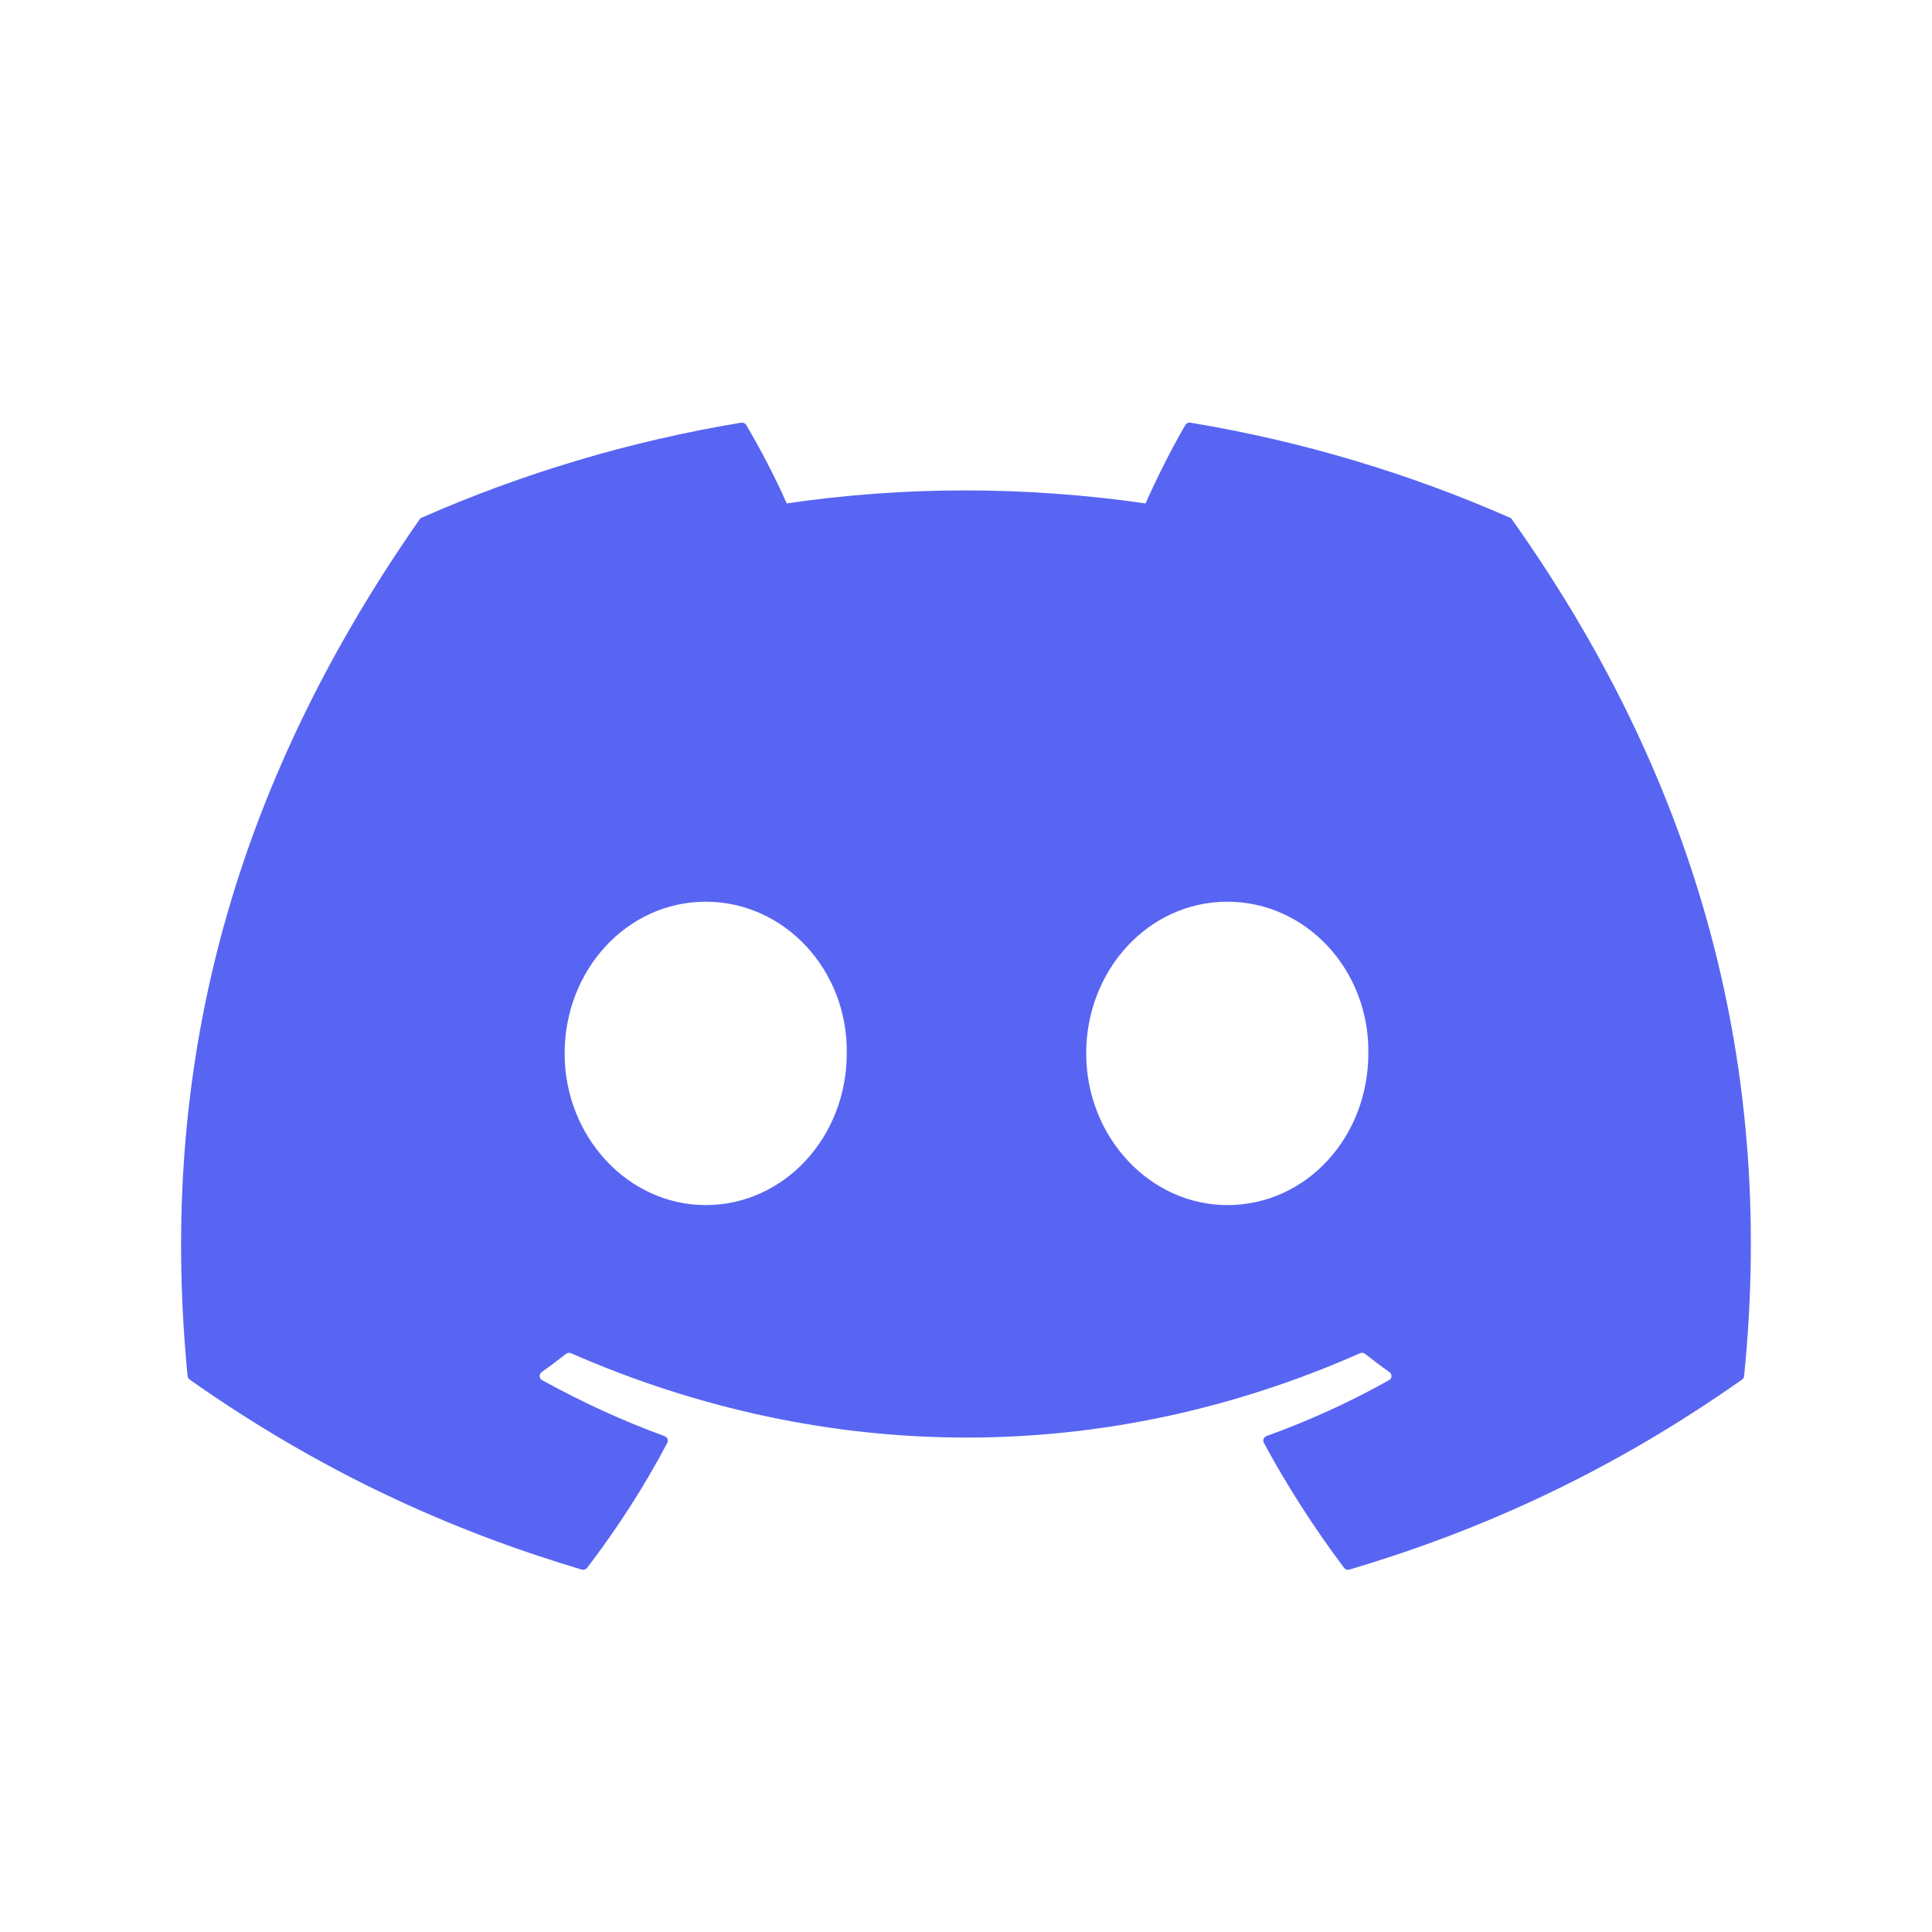 <svg width="32" height="32" viewBox="0 0 32 32" fill="none" xmlns="http://www.w3.org/2000/svg">
<g id="fi_5968756">
<g id="Group">
<path id="Vector" d="M25.01 8.575C23.353 7.846 21.576 7.309 19.718 7.001C19.684 6.995 19.65 7.01 19.633 7.04C19.404 7.43 19.151 7.938 18.974 8.338C16.976 8.051 14.987 8.051 13.03 8.338C12.853 7.929 12.59 7.43 12.361 7.04C12.343 7.011 12.309 6.996 12.276 7.001C10.419 7.308 8.642 7.845 6.983 8.575C6.969 8.581 6.957 8.591 6.949 8.604C3.578 13.432 2.654 18.141 3.107 22.792C3.109 22.814 3.123 22.836 3.141 22.85C5.365 24.416 7.519 25.366 9.634 25.997C9.667 26.006 9.703 25.995 9.725 25.968C10.225 25.313 10.671 24.623 11.053 23.897C11.075 23.854 11.054 23.804 11.008 23.787C10.301 23.53 9.627 23.216 8.98 22.86C8.928 22.831 8.924 22.761 8.971 22.727C9.108 22.63 9.244 22.528 9.374 22.425C9.398 22.406 9.431 22.402 9.458 22.414C13.713 24.276 18.32 24.276 22.525 22.414C22.552 22.401 22.585 22.405 22.61 22.424C22.74 22.527 22.876 22.63 23.014 22.727C23.061 22.761 23.058 22.831 23.007 22.86C22.359 23.223 21.686 23.53 20.977 23.786C20.931 23.803 20.911 23.854 20.933 23.897C21.324 24.622 21.77 25.312 22.261 25.967C22.281 25.994 22.318 26.006 22.352 25.997C24.476 25.366 26.63 24.416 28.854 22.85C28.874 22.836 28.886 22.816 28.888 22.793C29.43 17.416 27.98 12.745 25.044 8.605C25.037 8.591 25.024 8.581 25.01 8.575ZM11.688 19.96C10.407 19.96 9.352 18.832 9.352 17.448C9.352 16.063 10.387 14.935 11.688 14.935C13 14.935 14.046 16.073 14.025 17.448C14.025 18.832 12.99 19.96 11.688 19.96ZM20.328 19.96C19.047 19.96 17.991 18.832 17.991 17.448C17.991 16.063 19.026 14.935 20.328 14.935C21.64 14.935 22.685 16.073 22.664 17.448C22.664 18.832 21.64 19.96 20.328 19.96Z" fill="#5865F2"/>
</g>
</g>
</svg>
